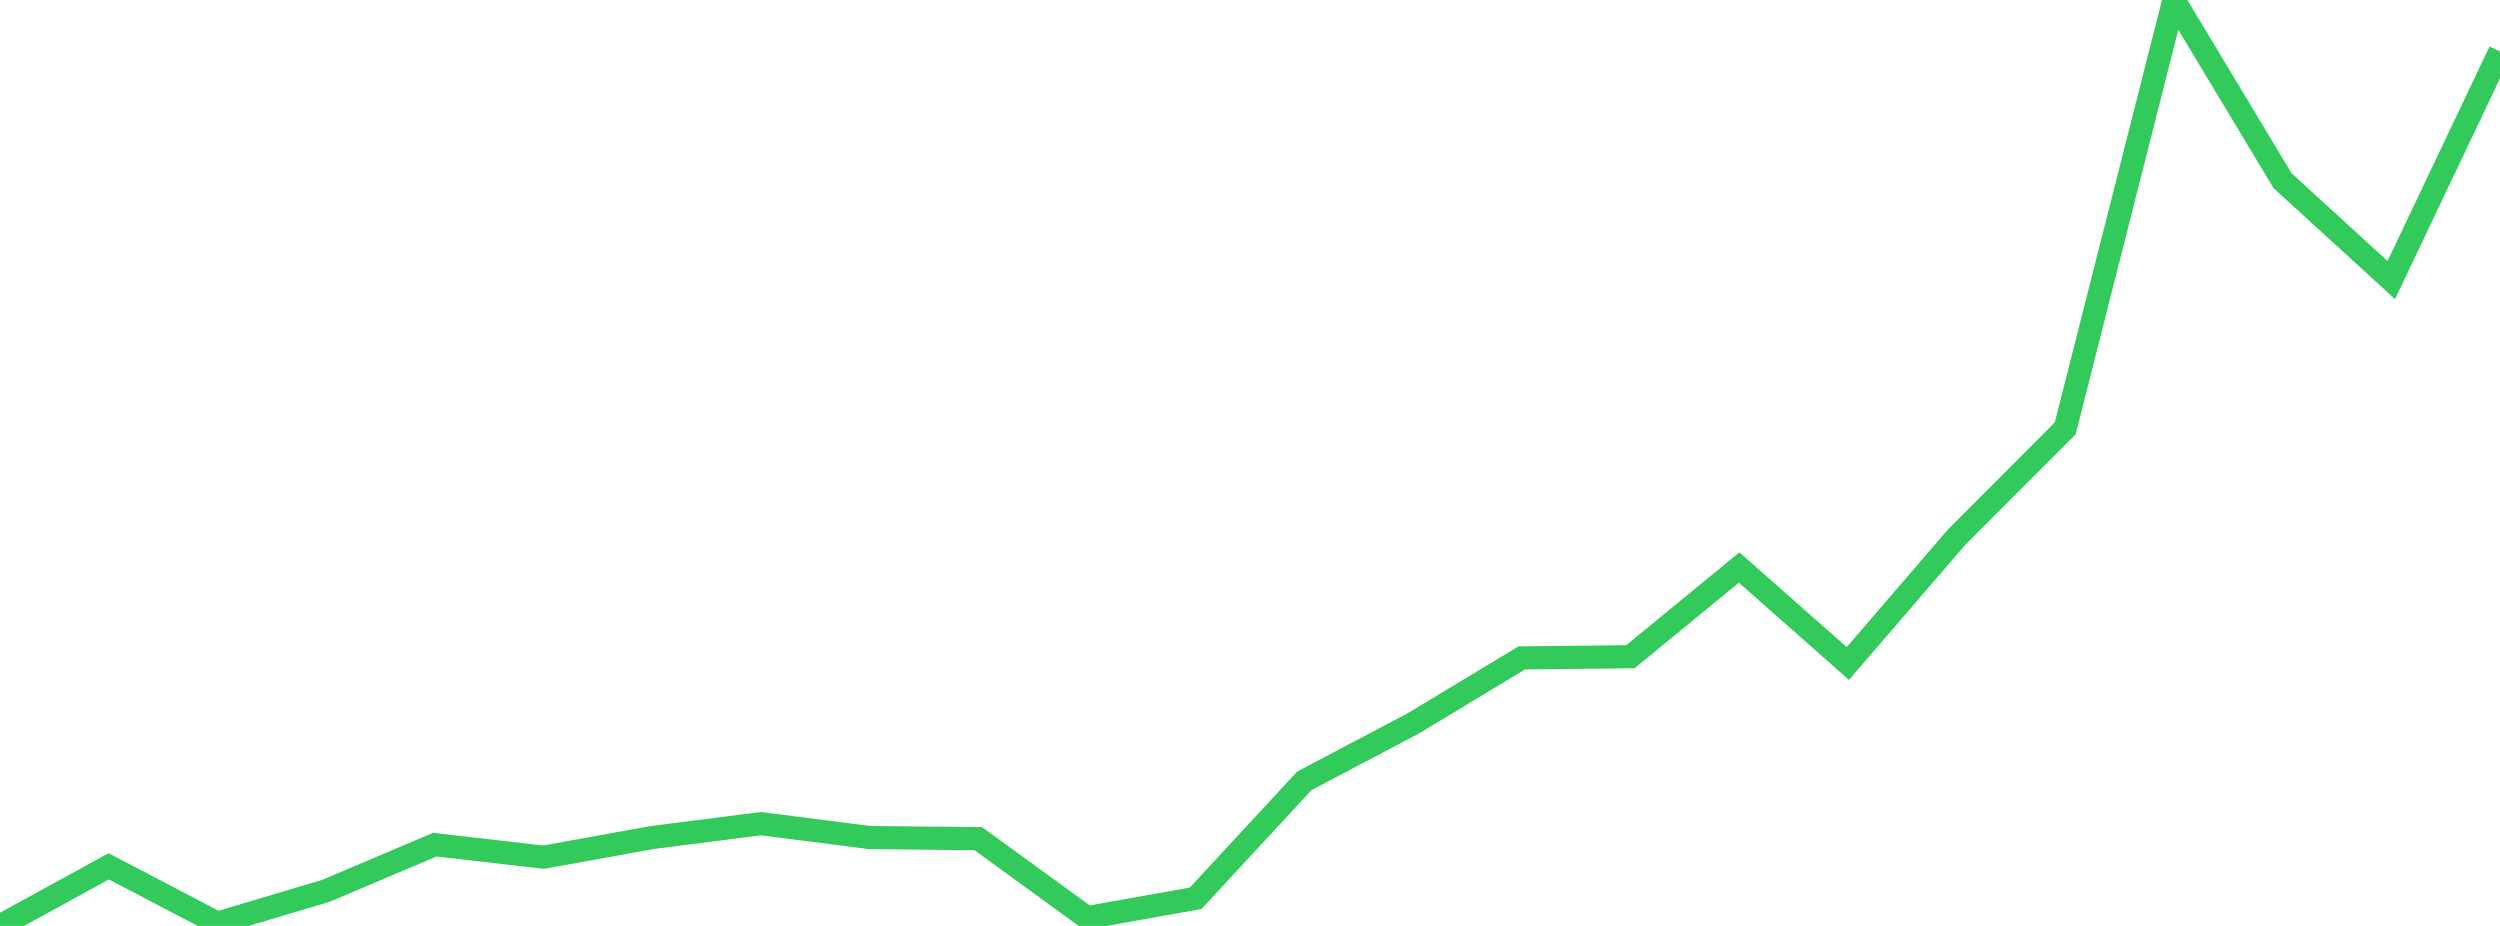 <?xml version="1.0" standalone="no"?>
<!DOCTYPE svg PUBLIC "-//W3C//DTD SVG 1.1//EN" "http://www.w3.org/Graphics/SVG/1.1/DTD/svg11.dtd">

<svg width="135" height="50" viewBox="0 0 135 50" preserveAspectRatio="none" 
  xmlns="http://www.w3.org/2000/svg"
  xmlns:xlink="http://www.w3.org/1999/xlink">


<polyline points="0.0, 50.0 5.87, 46.781 11.739, 49.851 17.609, 48.101 23.478, 45.611 29.348, 46.288 35.217, 45.226 41.087, 44.478 46.957, 45.228 52.826, 45.287 58.696, 49.554 64.565, 48.507 70.435, 42.164 76.304, 39.07 82.174, 35.527 88.043, 35.463 93.913, 30.645 99.783, 35.828 105.652, 29.01 111.522, 23.13 117.391, 0.0 123.261, 9.761 129.13, 15.123 135.0, 2.778" fill="none" stroke="#32ca5b" stroke-width="1.25"/>

</svg>